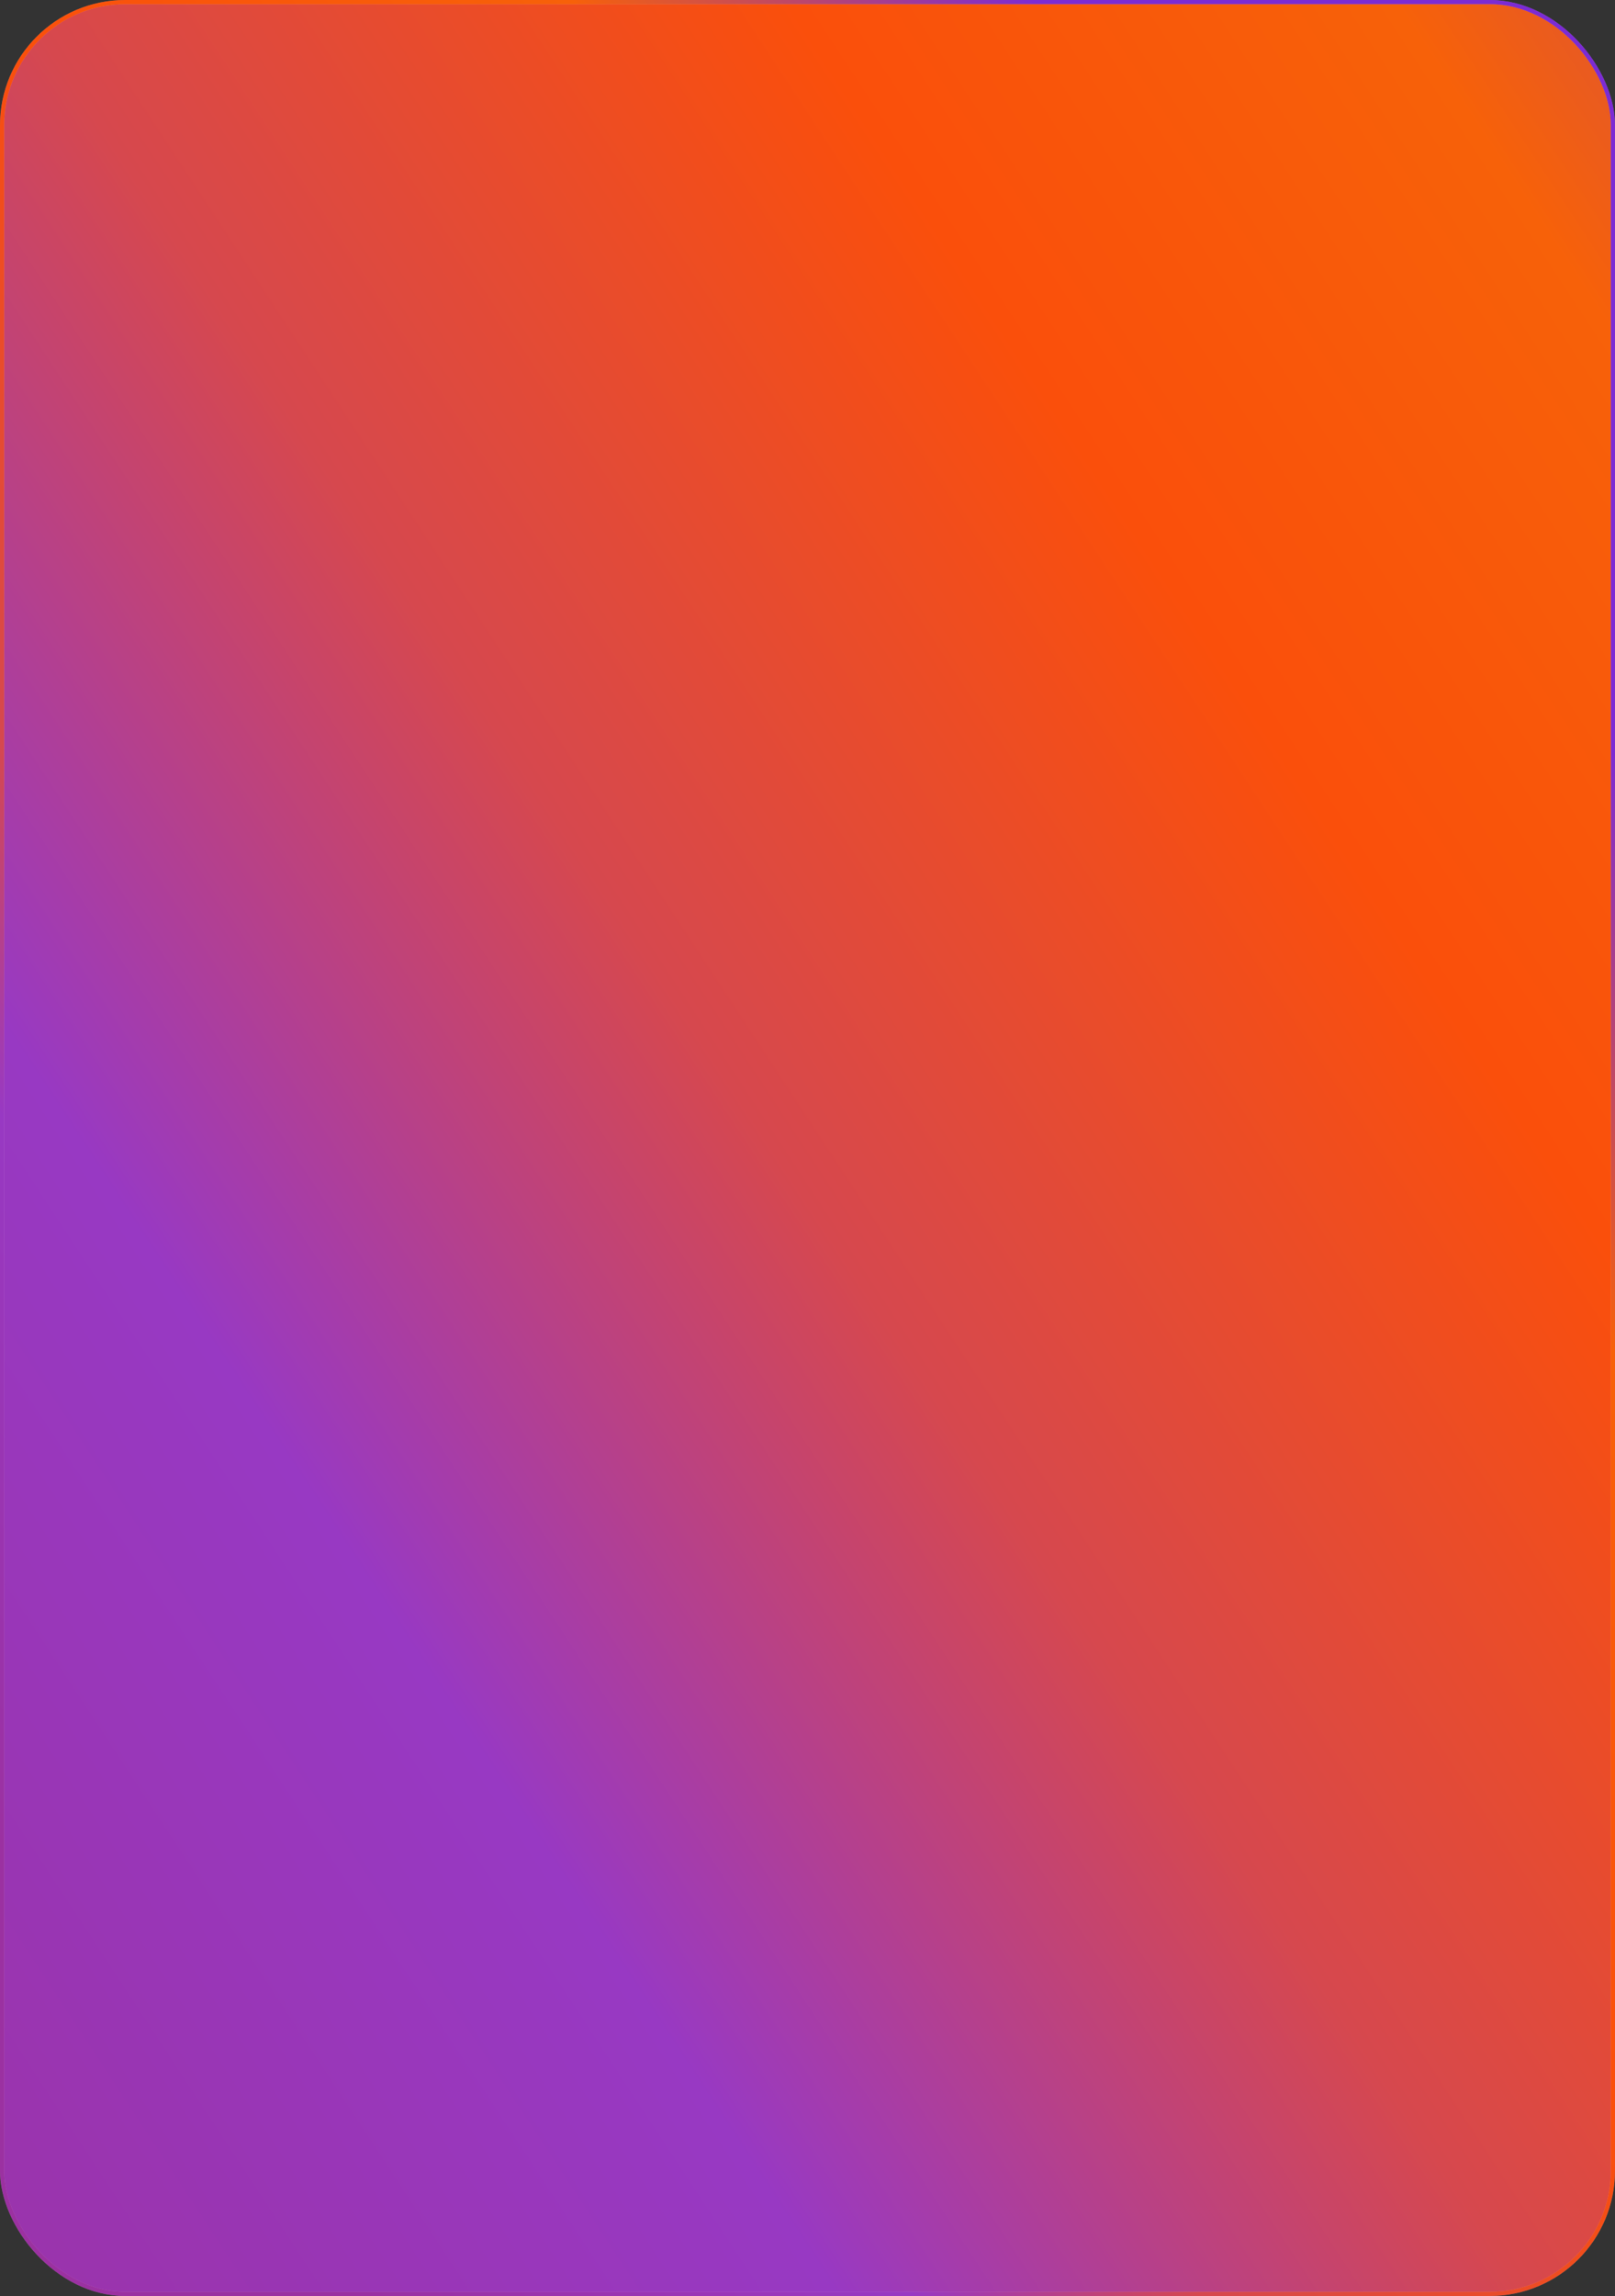 <?xml version="1.0" encoding="UTF-8"?> <svg xmlns="http://www.w3.org/2000/svg" width="387" height="550" viewBox="0 0 387 550" fill="none"><rect x="0" y="0" width="387" height="550" fill="#333333" stroke="none"/><rect x="0.5" y="0.5" width="386" height="549" rx="29.5" fill="#111111" fill-opacity="0.25"></rect><rect x="0.5" y="0.5" width="386" height="549" rx="29.5" fill="url(#paint0_linear_1_977)"></rect><rect x="0.5" y="0.5" width="386" height="549" rx="29.5" stroke="white" stroke-opacity="0.3"></rect><rect x="0.5" y="0.5" width="386" height="549" rx="29.5" stroke="url(#paint1_linear_1_977)"></rect><defs><linearGradient id="paint0_linear_1_977" x1="522" y1="-211.135" x2="-262.764" y2="304.542" gradientUnits="userSpaceOnUse"><stop stop-color="#7C2BD4"></stop><stop offset="0.291" stop-color="#F76109"></stop><stop offset="0.42" stop-color="#FA4F0B"></stop><stop offset="0.584" stop-color="#D6484E"></stop><stop offset="0.731" stop-color="#9839C3"></stop><stop offset="0.98" stop-color="#9B31A1"></stop></linearGradient><linearGradient id="paint1_linear_1_977" x1="344.697" y1="125.289" x2="-31.872" y2="415.878" gradientUnits="userSpaceOnUse"><stop stop-color="#7C2BD4"></stop><stop offset="0.185" stop-color="#F76109"></stop><stop offset="0.42" stop-color="#FA4F0B"></stop><stop offset="0.64" stop-color="#D6484E"></stop><stop offset="0.755" stop-color="#9839C3"></stop><stop offset="0.98" stop-color="#9B31A1"></stop></linearGradient></defs></svg> 